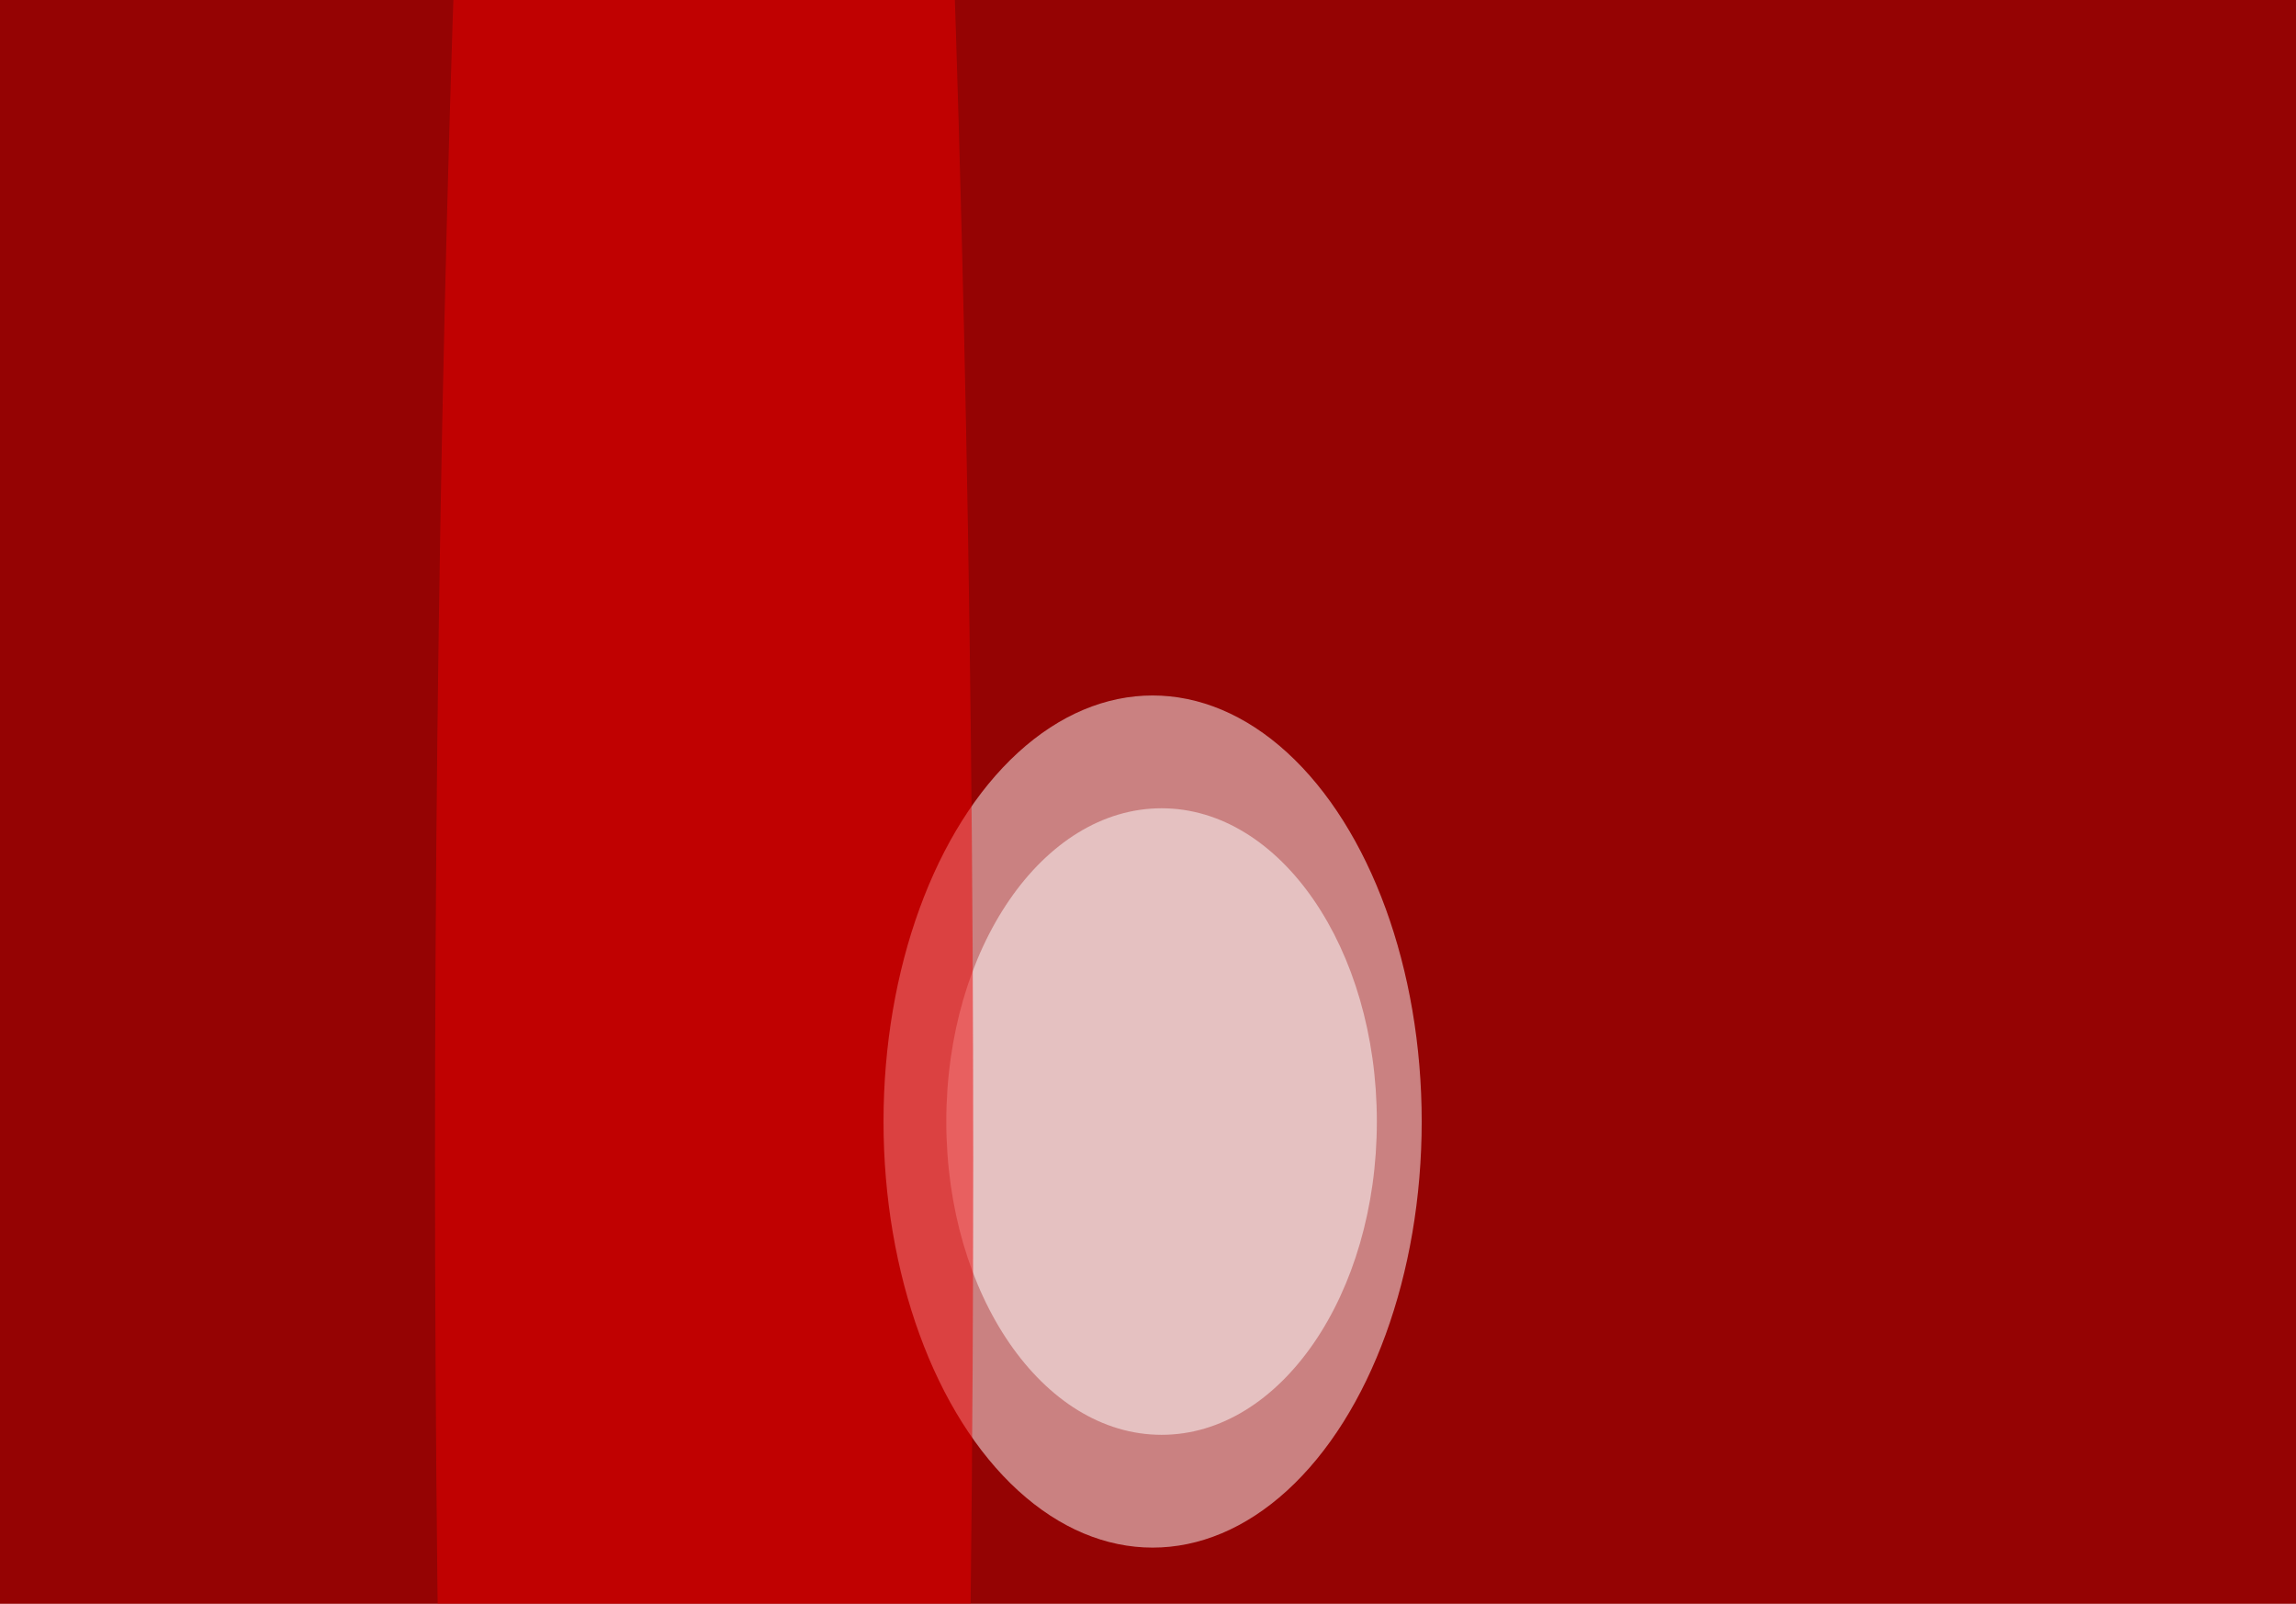 <svg xmlns="http://www.w3.org/2000/svg" version="1.1"  viewBox="0 0 600 300" preserveAspectRatio="none" width="358" height="250"><filter id="b"><feGaussianBlur stdDeviation="60"/></filter> <rect width="100%" height="100%" fill="#950303"/> <g filter="url(#b)"><g transform="scale(2.344) translate(0.5 0.5)"> <ellipse fill="#ffffff" fill-opacity="0.502" cx="128" cy="89" rx="30" ry="34"/> <ellipse fill="#ffffff" fill-opacity="0.502" cx="129" cy="89" rx="24" ry="25"/> <ellipse fill="#ec0000" fill-opacity="0.502" cx="78" cy="92" rx="30" ry="255"/> </g></g></svg>